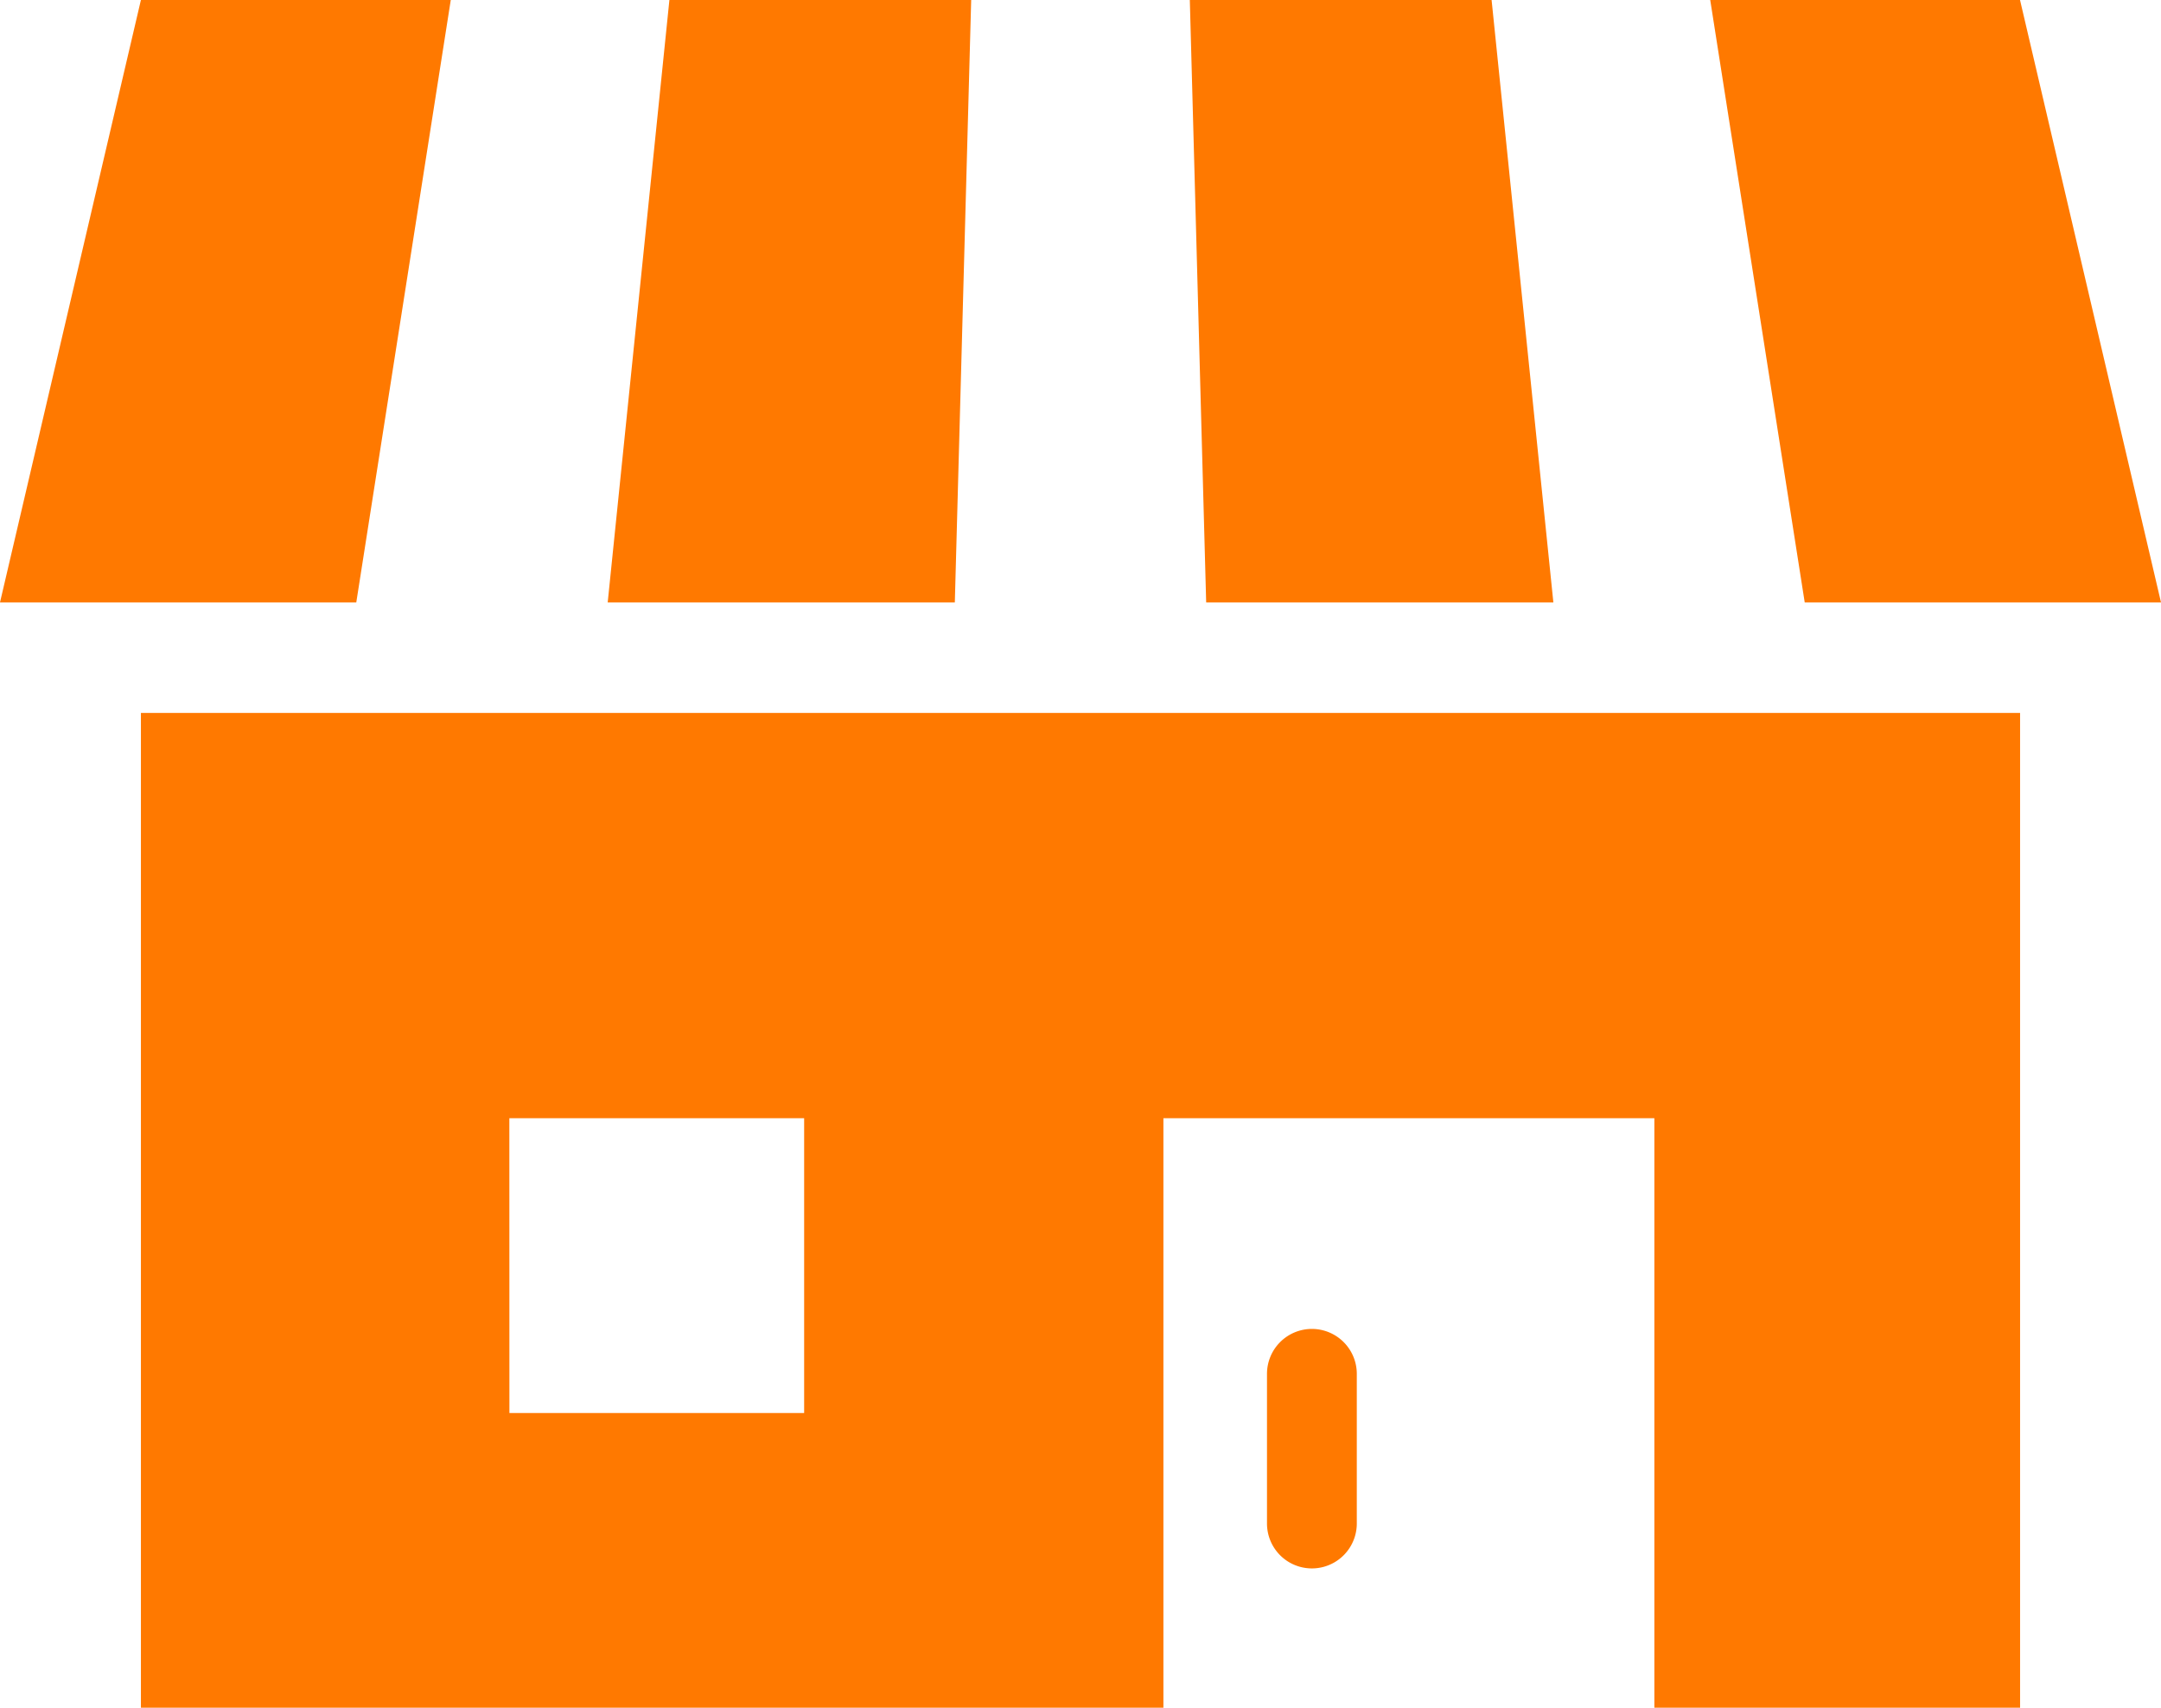 <svg xmlns="http://www.w3.org/2000/svg" viewBox="0 0 31.837 25.16" width="31.837" height="25.16"><defs><style>.a{fill:#ff7900;}</style></defs><title>アセット 2</title><path class="a" d="M2.076,25.16H17.14V16.475H24.373V25.16h5.388V10.504H2.076Zm5.428-8.685h4.343v4.343H7.505Z"/><path class="a" d="M19.328,19.579a.662.662,0,0,0-.662.662v2.205a.661.661,0,0,0,1.323,0v-2.205A.662.662,0,0,0,19.328,19.579Z"/><polygon class="a" points="14.308 0 9.862 0 8.953 8.875 14.067 8.875 14.308 0"/><polygon class="a" points="22.885 8.875 21.975 0 17.529 0 17.77 8.875 22.885 8.875"/><polygon class="a" points="31.837 8.875 29.76 0 25.196 0 26.588 8.875 31.837 8.875"/><polygon class="a" points="6.641 0 2.076 0 0 8.875 5.249 8.875 6.641 0"/></svg>
